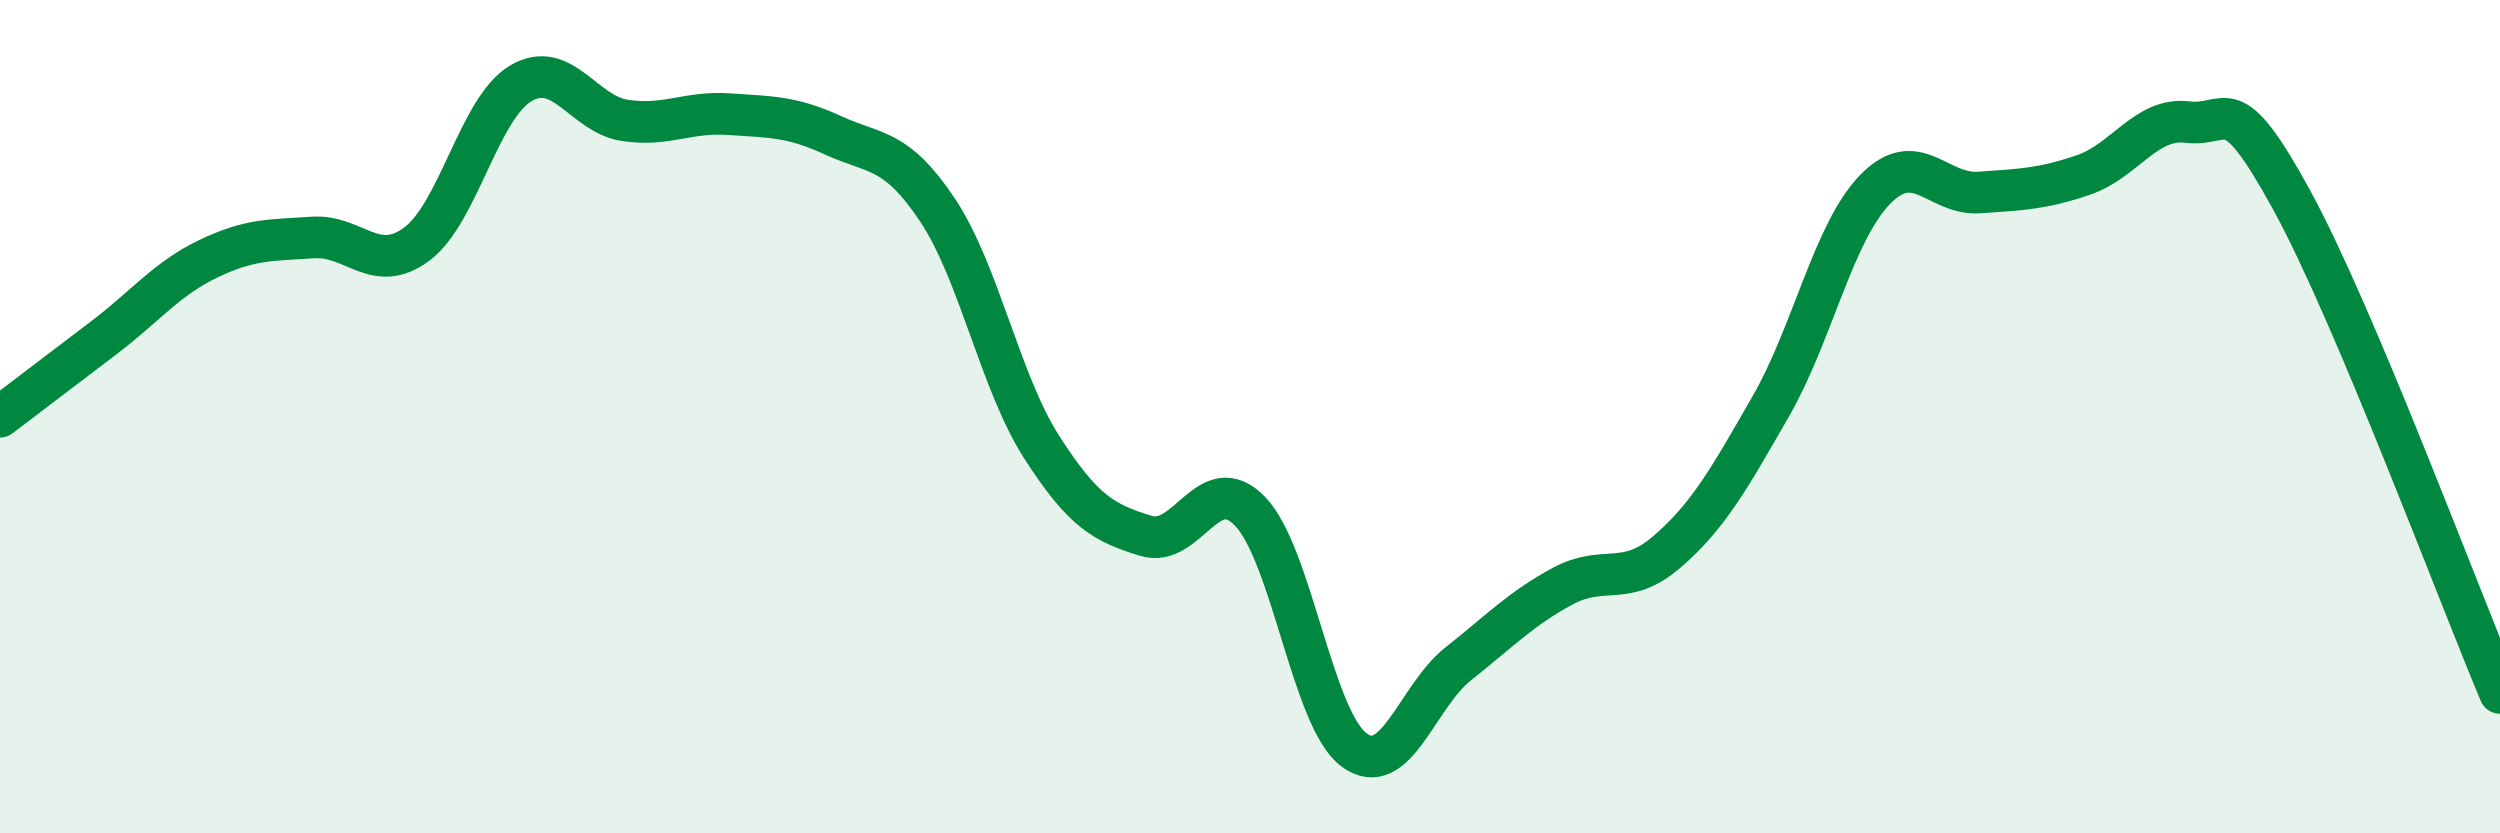 
    <svg width="60" height="20" viewBox="0 0 60 20" xmlns="http://www.w3.org/2000/svg">
      <path
        d="M 0,10 C 0.5,9.62 1.5,8.86 2.5,8.1 C 3.5,7.34 4,6.69 5,6.21 C 6,5.73 6.5,5.77 7.5,5.7 C 8.5,5.63 9,6.6 10,5.86 C 11,5.12 11.5,2.59 12.5,2 C 13.5,1.41 14,2.74 15,2.89 C 16,3.04 16.5,2.67 17.5,2.74 C 18.5,2.81 19,2.79 20,3.25 C 21,3.71 21.5,3.54 22.5,5.04 C 23.5,6.54 24,9.17 25,10.73 C 26,12.29 26.5,12.55 27.5,12.86 C 28.5,13.17 29,11.24 30,12.27 C 31,13.3 31.5,17.27 32.5,18 C 33.5,18.73 34,16.72 35,15.93 C 36,15.14 36.5,14.61 37.5,14.07 C 38.5,13.53 39,14.11 40,13.25 C 41,12.39 41.5,11.49 42.5,9.75 C 43.5,8.01 44,5.58 45,4.55 C 46,3.52 46.5,4.69 47.5,4.62 C 48.5,4.55 49,4.54 50,4.2 C 51,3.86 51.5,2.81 52.5,2.93 C 53.5,3.05 53.5,2.06 55,4.8 C 56.5,7.54 59,14.26 60,16.63L60 20L0 20Z"
        fill="#008740"
        opacity="0.1"
        stroke-linecap="round"
        stroke-linejoin="round"
      />
      <path
        d="M 0,10 C 0.5,9.62 1.5,8.86 2.5,8.1 C 3.5,7.34 4,6.69 5,6.21 C 6,5.73 6.5,5.77 7.5,5.7 C 8.5,5.63 9,6.6 10,5.86 C 11,5.12 11.5,2.59 12.5,2 C 13.5,1.41 14,2.74 15,2.89 C 16,3.04 16.5,2.67 17.5,2.74 C 18.5,2.81 19,2.79 20,3.25 C 21,3.71 21.5,3.54 22.5,5.04 C 23.5,6.54 24,9.17 25,10.73 C 26,12.29 26.5,12.55 27.5,12.86 C 28.5,13.17 29,11.24 30,12.27 C 31,13.3 31.5,17.27 32.5,18 C 33.5,18.73 34,16.72 35,15.93 C 36,15.14 36.5,14.61 37.5,14.07 C 38.5,13.53 39,14.11 40,13.25 C 41,12.39 41.5,11.49 42.5,9.75 C 43.5,8.01 44,5.58 45,4.55 C 46,3.52 46.5,4.69 47.5,4.62 C 48.5,4.55 49,4.54 50,4.2 C 51,3.86 51.5,2.81 52.5,2.93 C 53.5,3.05 53.5,2.06 55,4.8 C 56.5,7.54 59,14.26 60,16.63"
        stroke="#008740"
        stroke-width="1"
        fill="none"
        stroke-linecap="round"
        stroke-linejoin="round"
      />
    </svg>
  